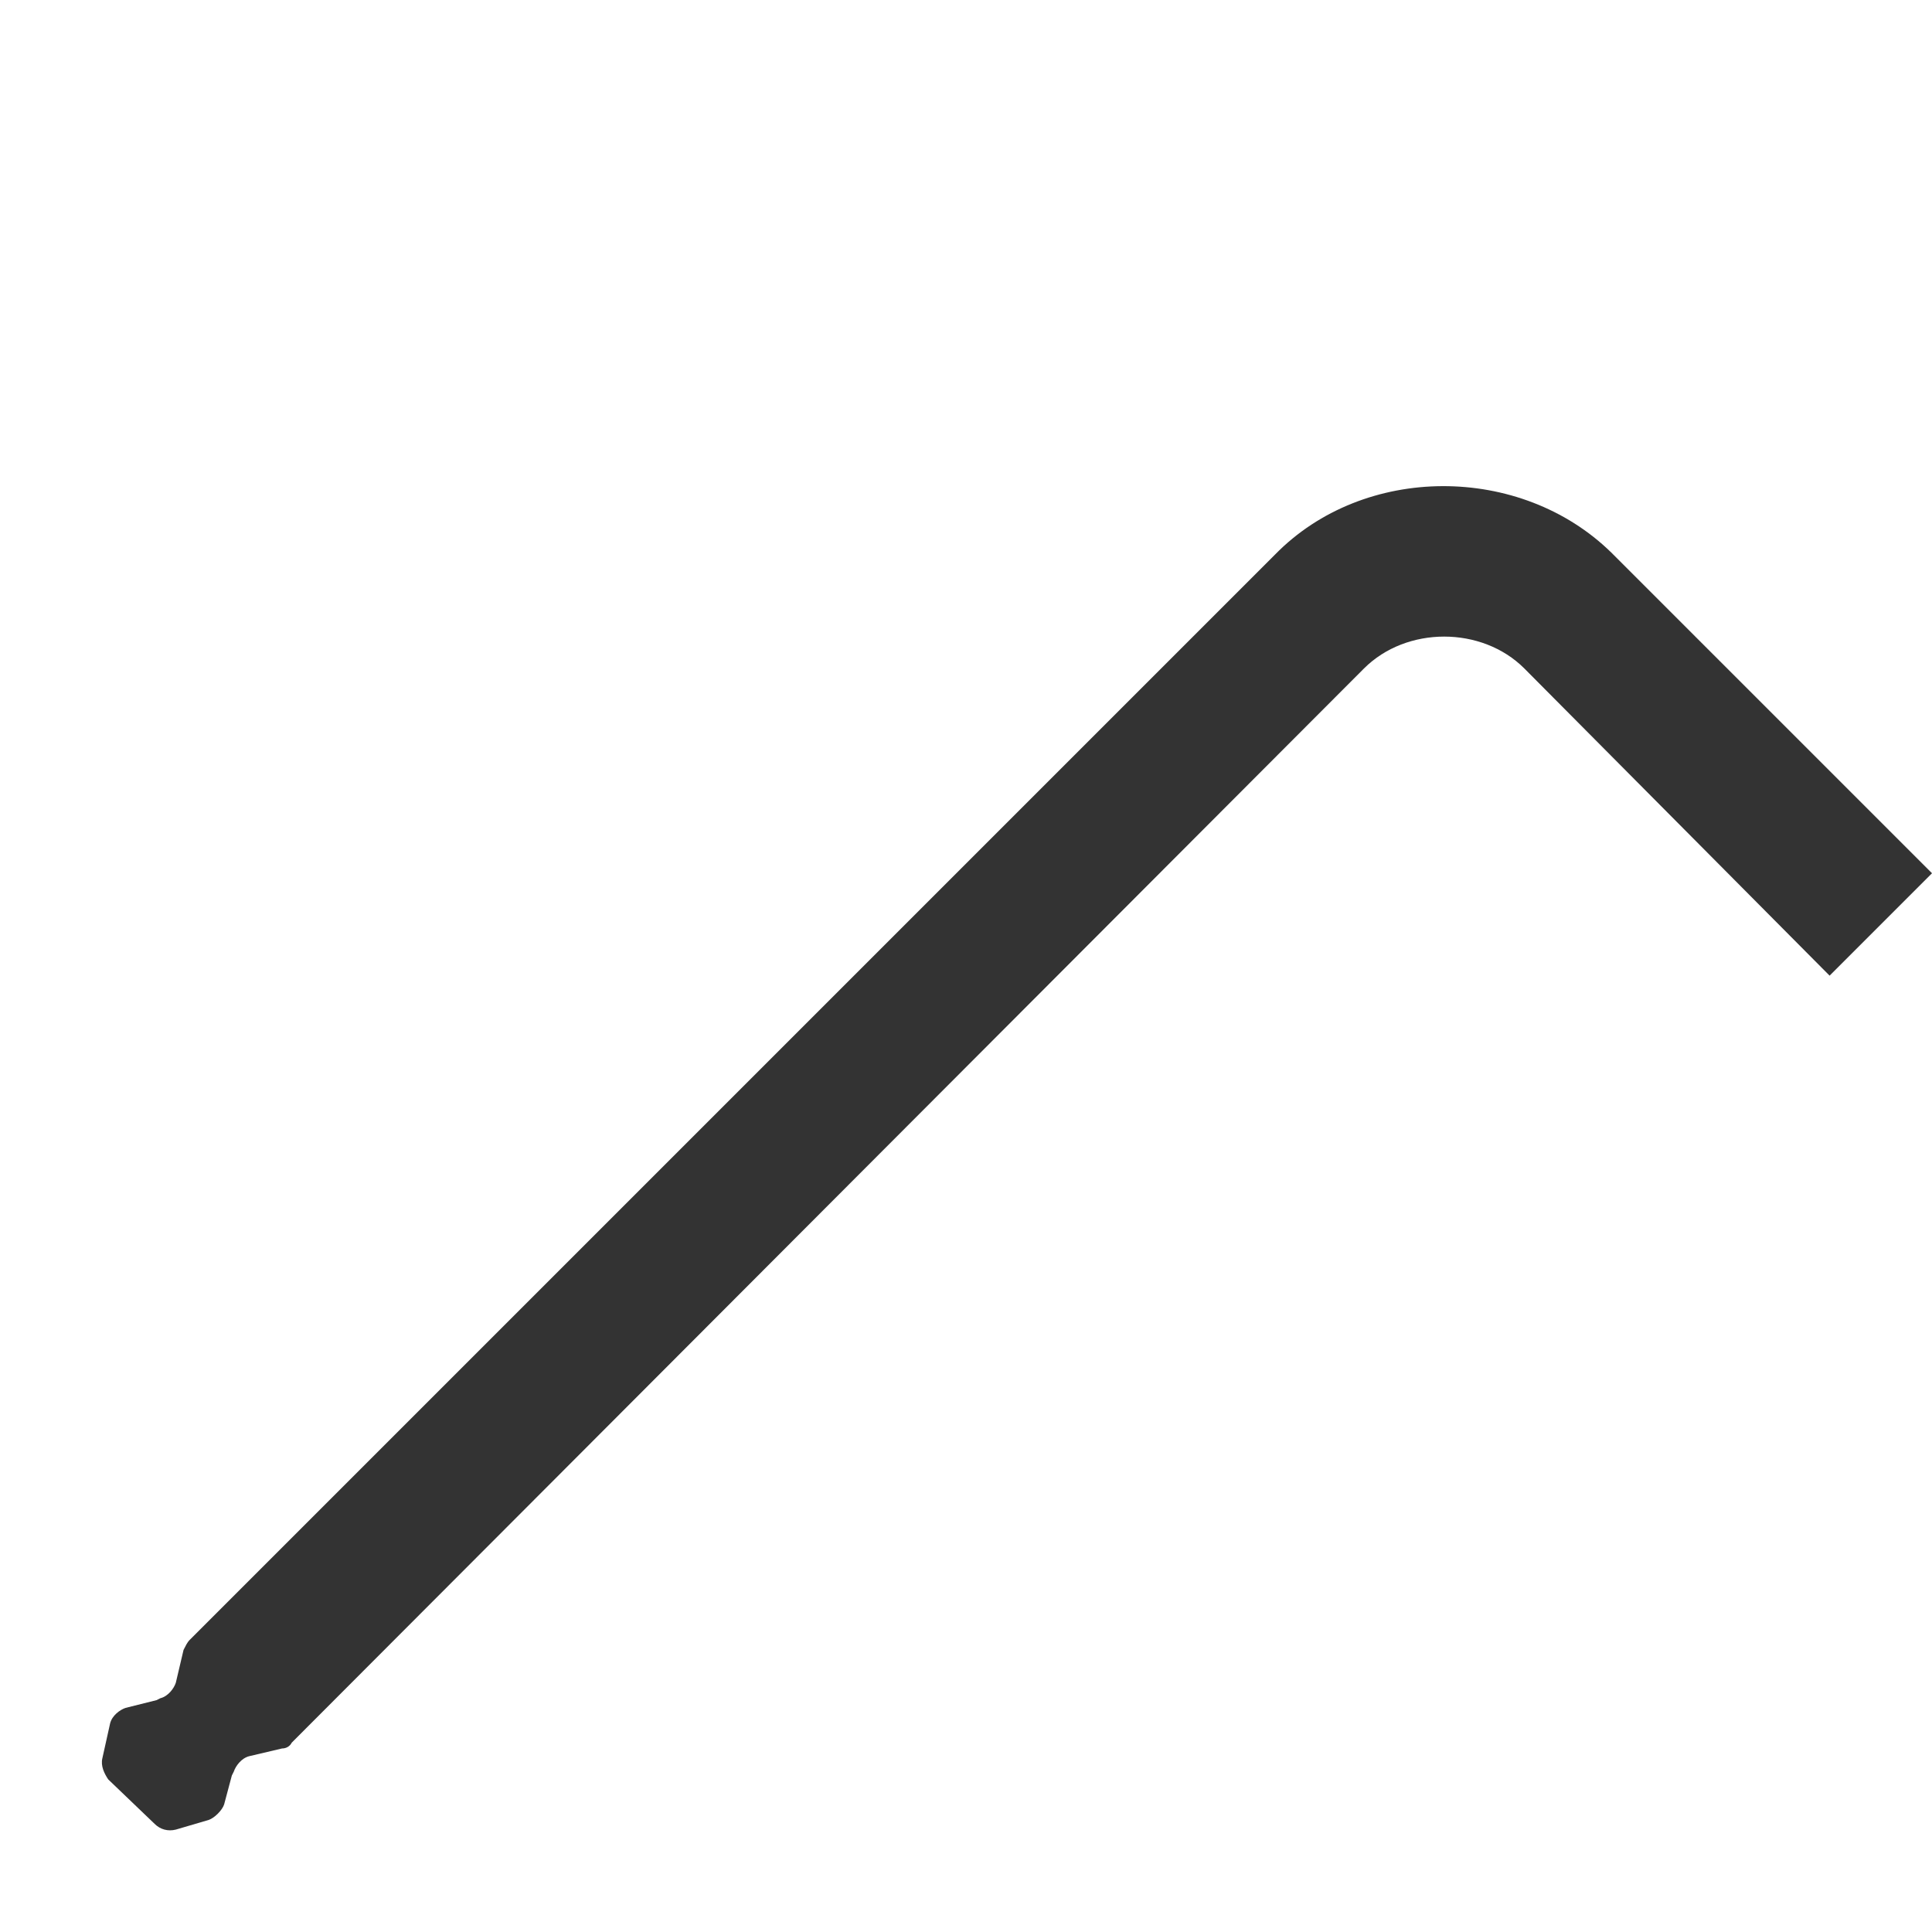 <?xml version="1.0" encoding="utf-8"?>
<!-- Generator: Adobe Illustrator 22.1.0, SVG Export Plug-In . SVG Version: 6.00 Build 0)  -->
<svg version="1.1" id="レイヤー_1" xmlns="http://www.w3.org/2000/svg" xmlns:xlink="http://www.w3.org/1999/xlink" x="0px"
	 y="0px" viewBox="0 0 100 100" style="enable-background:new 0 0 100 100;" xml:space="preserve">
<style type="text/css">
	.st0{fill:#333333;}
</style>
<g>
	<g>
		<path class="st0" d="M83.4,28.6L83.4,28.6c-4.7-4.6-12.8-4.6-17.4,0.1L9.8,84.9c-0.1,0.1-0.2,0.3-0.3,0.5l-0.4,1.7
			c-0.1,0.3-0.4,0.7-0.8,0.8L8.1,88l-1.6,0.4c-0.3,0.1-0.7,0.4-0.8,0.8l-0.4,1.8c-0.1,0.4,0.1,0.8,0.3,1.1L8,94.4
			c0.3,0.3,0.7,0.4,1.1,0.3l1.7-0.5c0.3-0.1,0.7-0.5,0.8-0.8l0.4-1.5l0.1-0.2c0.1-0.3,0.4-0.7,0.8-0.8l1.7-0.4
			c0.2,0,0.4-0.1,0.5-0.3l55.5-55.6c2.2-2.2,6.1-2.2,8.3,0l15.8,15.9l5.3-5.3L83.4,28.6z"/>
	</g>
</g>
</svg>
